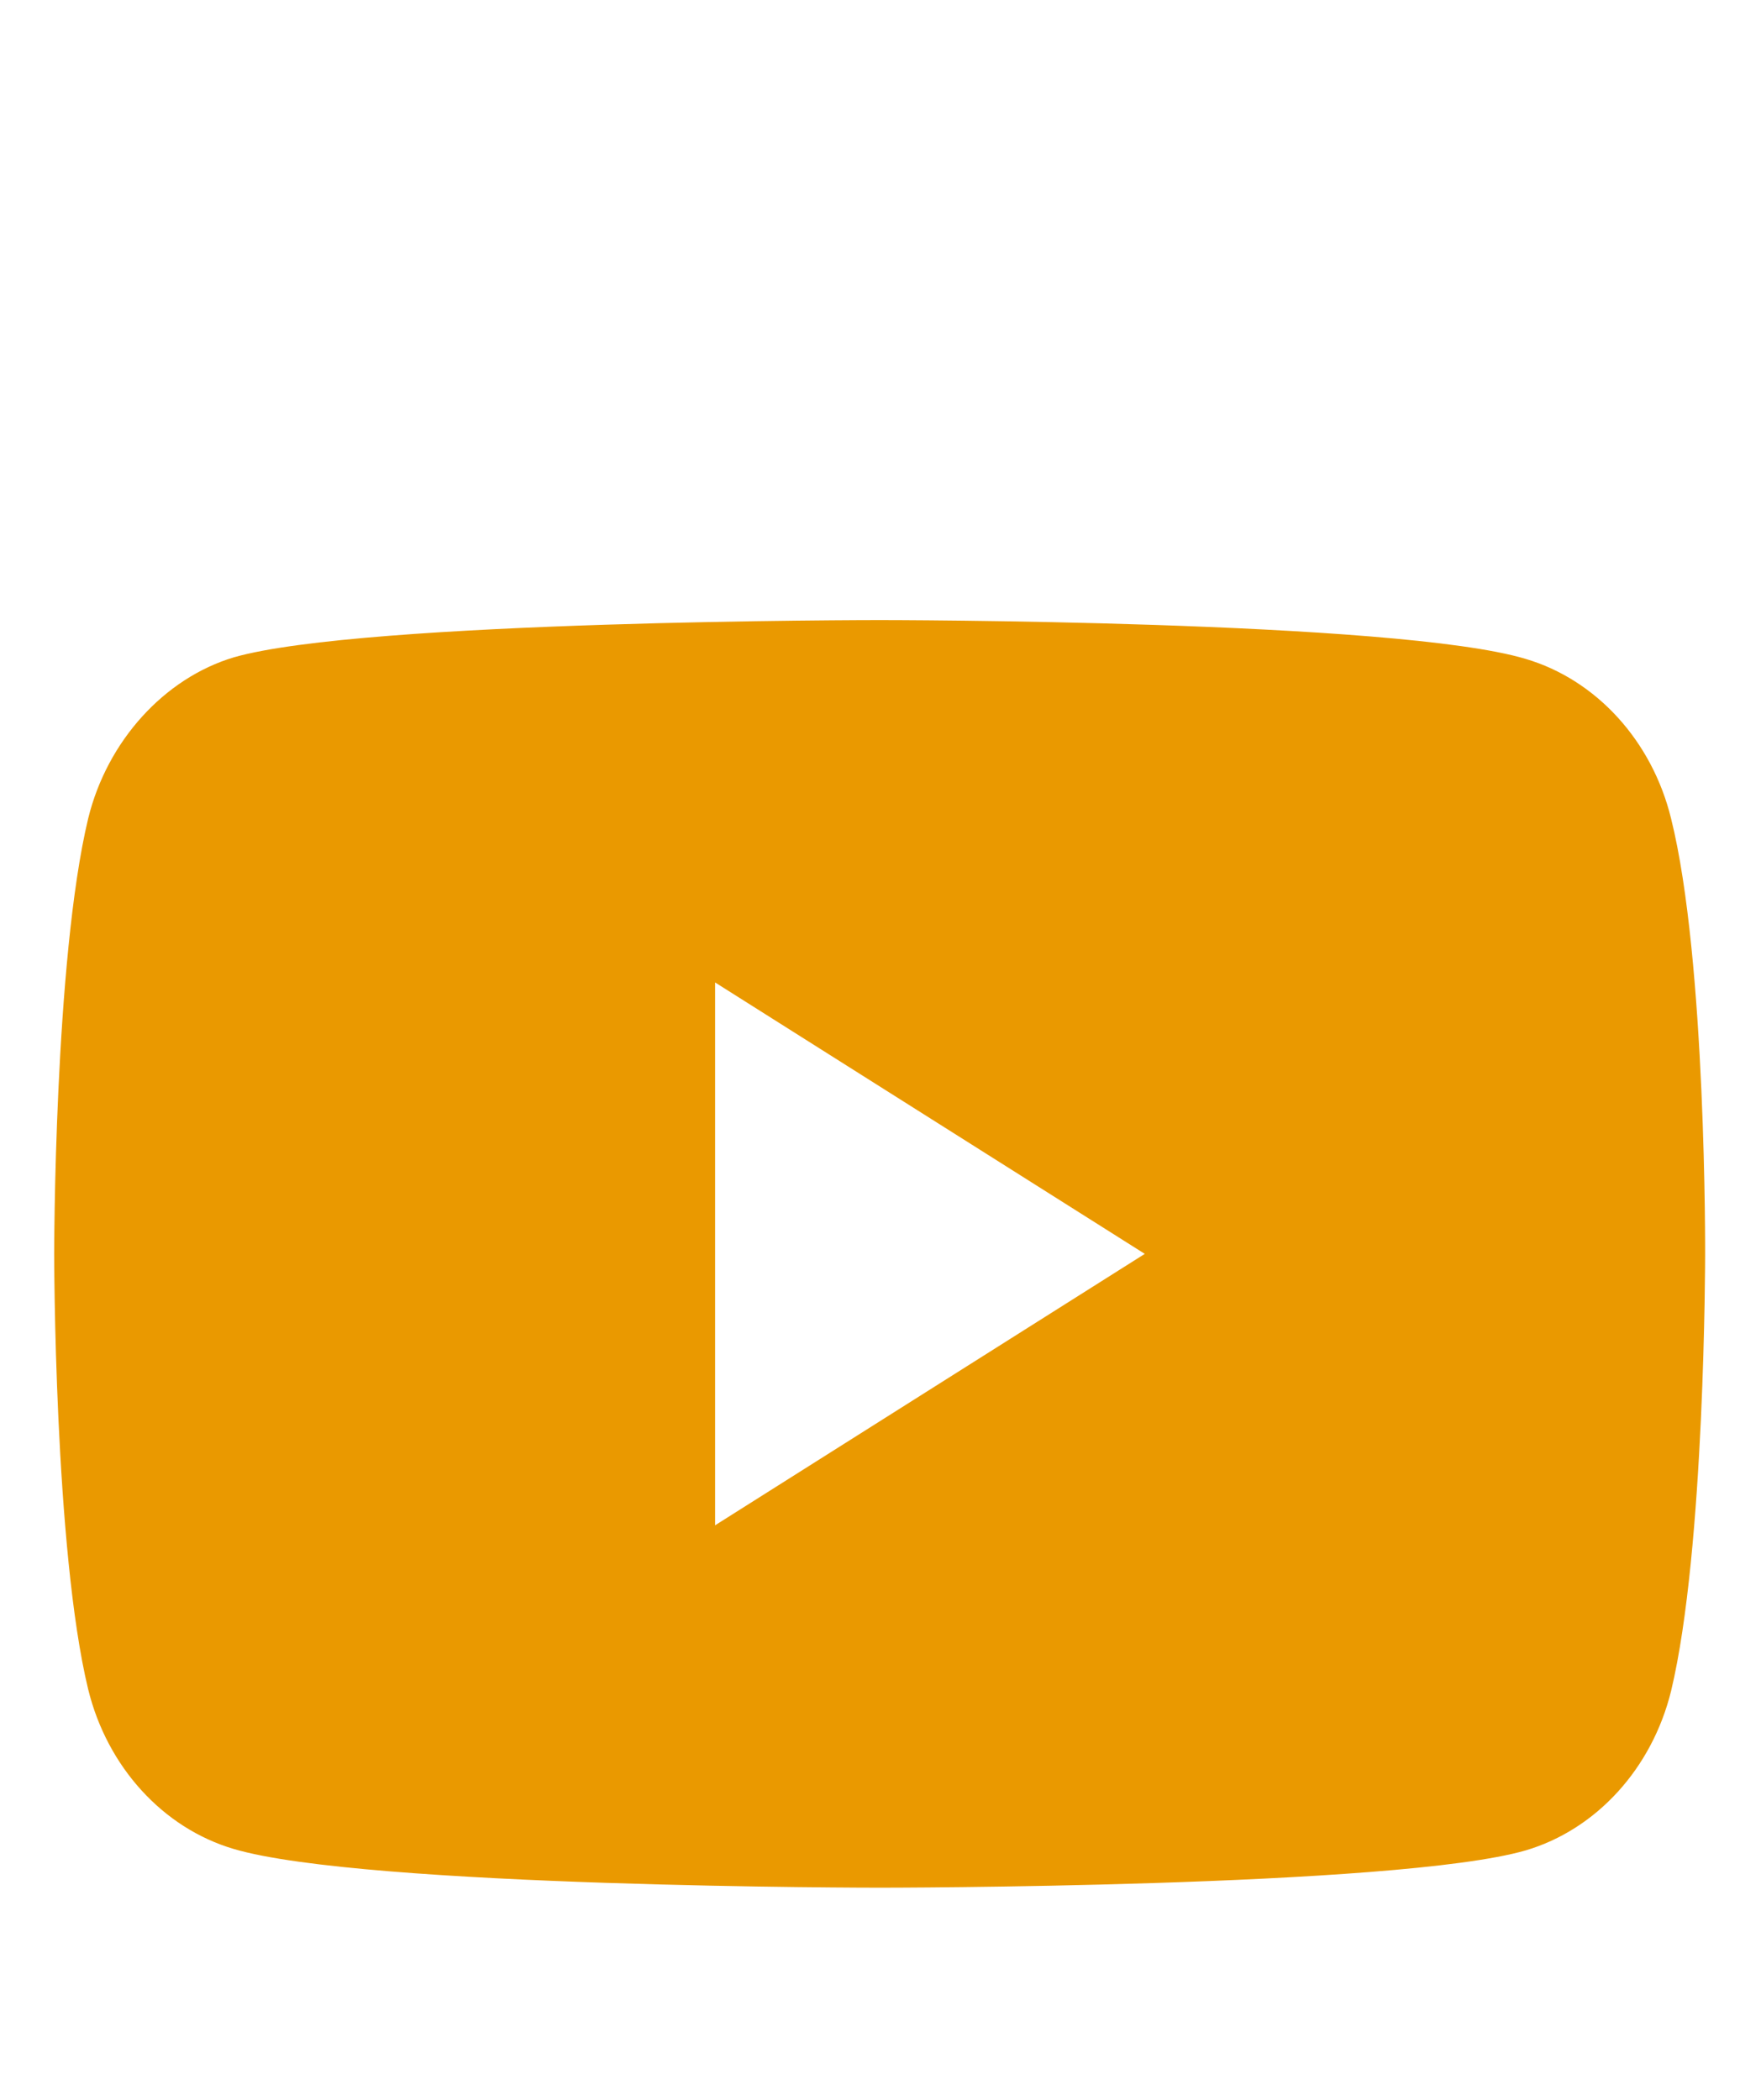 <?xml version="1.0" encoding="UTF-8"?> <svg xmlns="http://www.w3.org/2000/svg" width="26" height="31" viewBox="0 0 26 31" fill="none"> <path d="M24.672 12.083C24.392 10.938 23.568 10.035 22.524 9.727C20.617 9.154 12.987 9.154 12.987 9.154C12.987 9.154 5.357 9.154 3.45 9.705C2.426 10.013 1.583 10.938 1.302 12.083C0.8 14.174 0.8 18.511 0.8 18.511C0.8 18.511 0.8 22.87 1.302 24.94C1.583 26.085 2.406 26.988 3.45 27.296C5.378 27.868 12.987 27.868 12.987 27.868C12.987 27.868 20.617 27.868 22.524 27.318C23.569 27.01 24.392 26.107 24.673 24.962C25.175 22.87 25.175 18.533 25.175 18.533C25.175 18.533 25.195 14.174 24.672 12.083ZM10.558 22.518V14.504L16.902 18.511L10.558 22.518Z" fill="#EA9900"></path> </svg> 